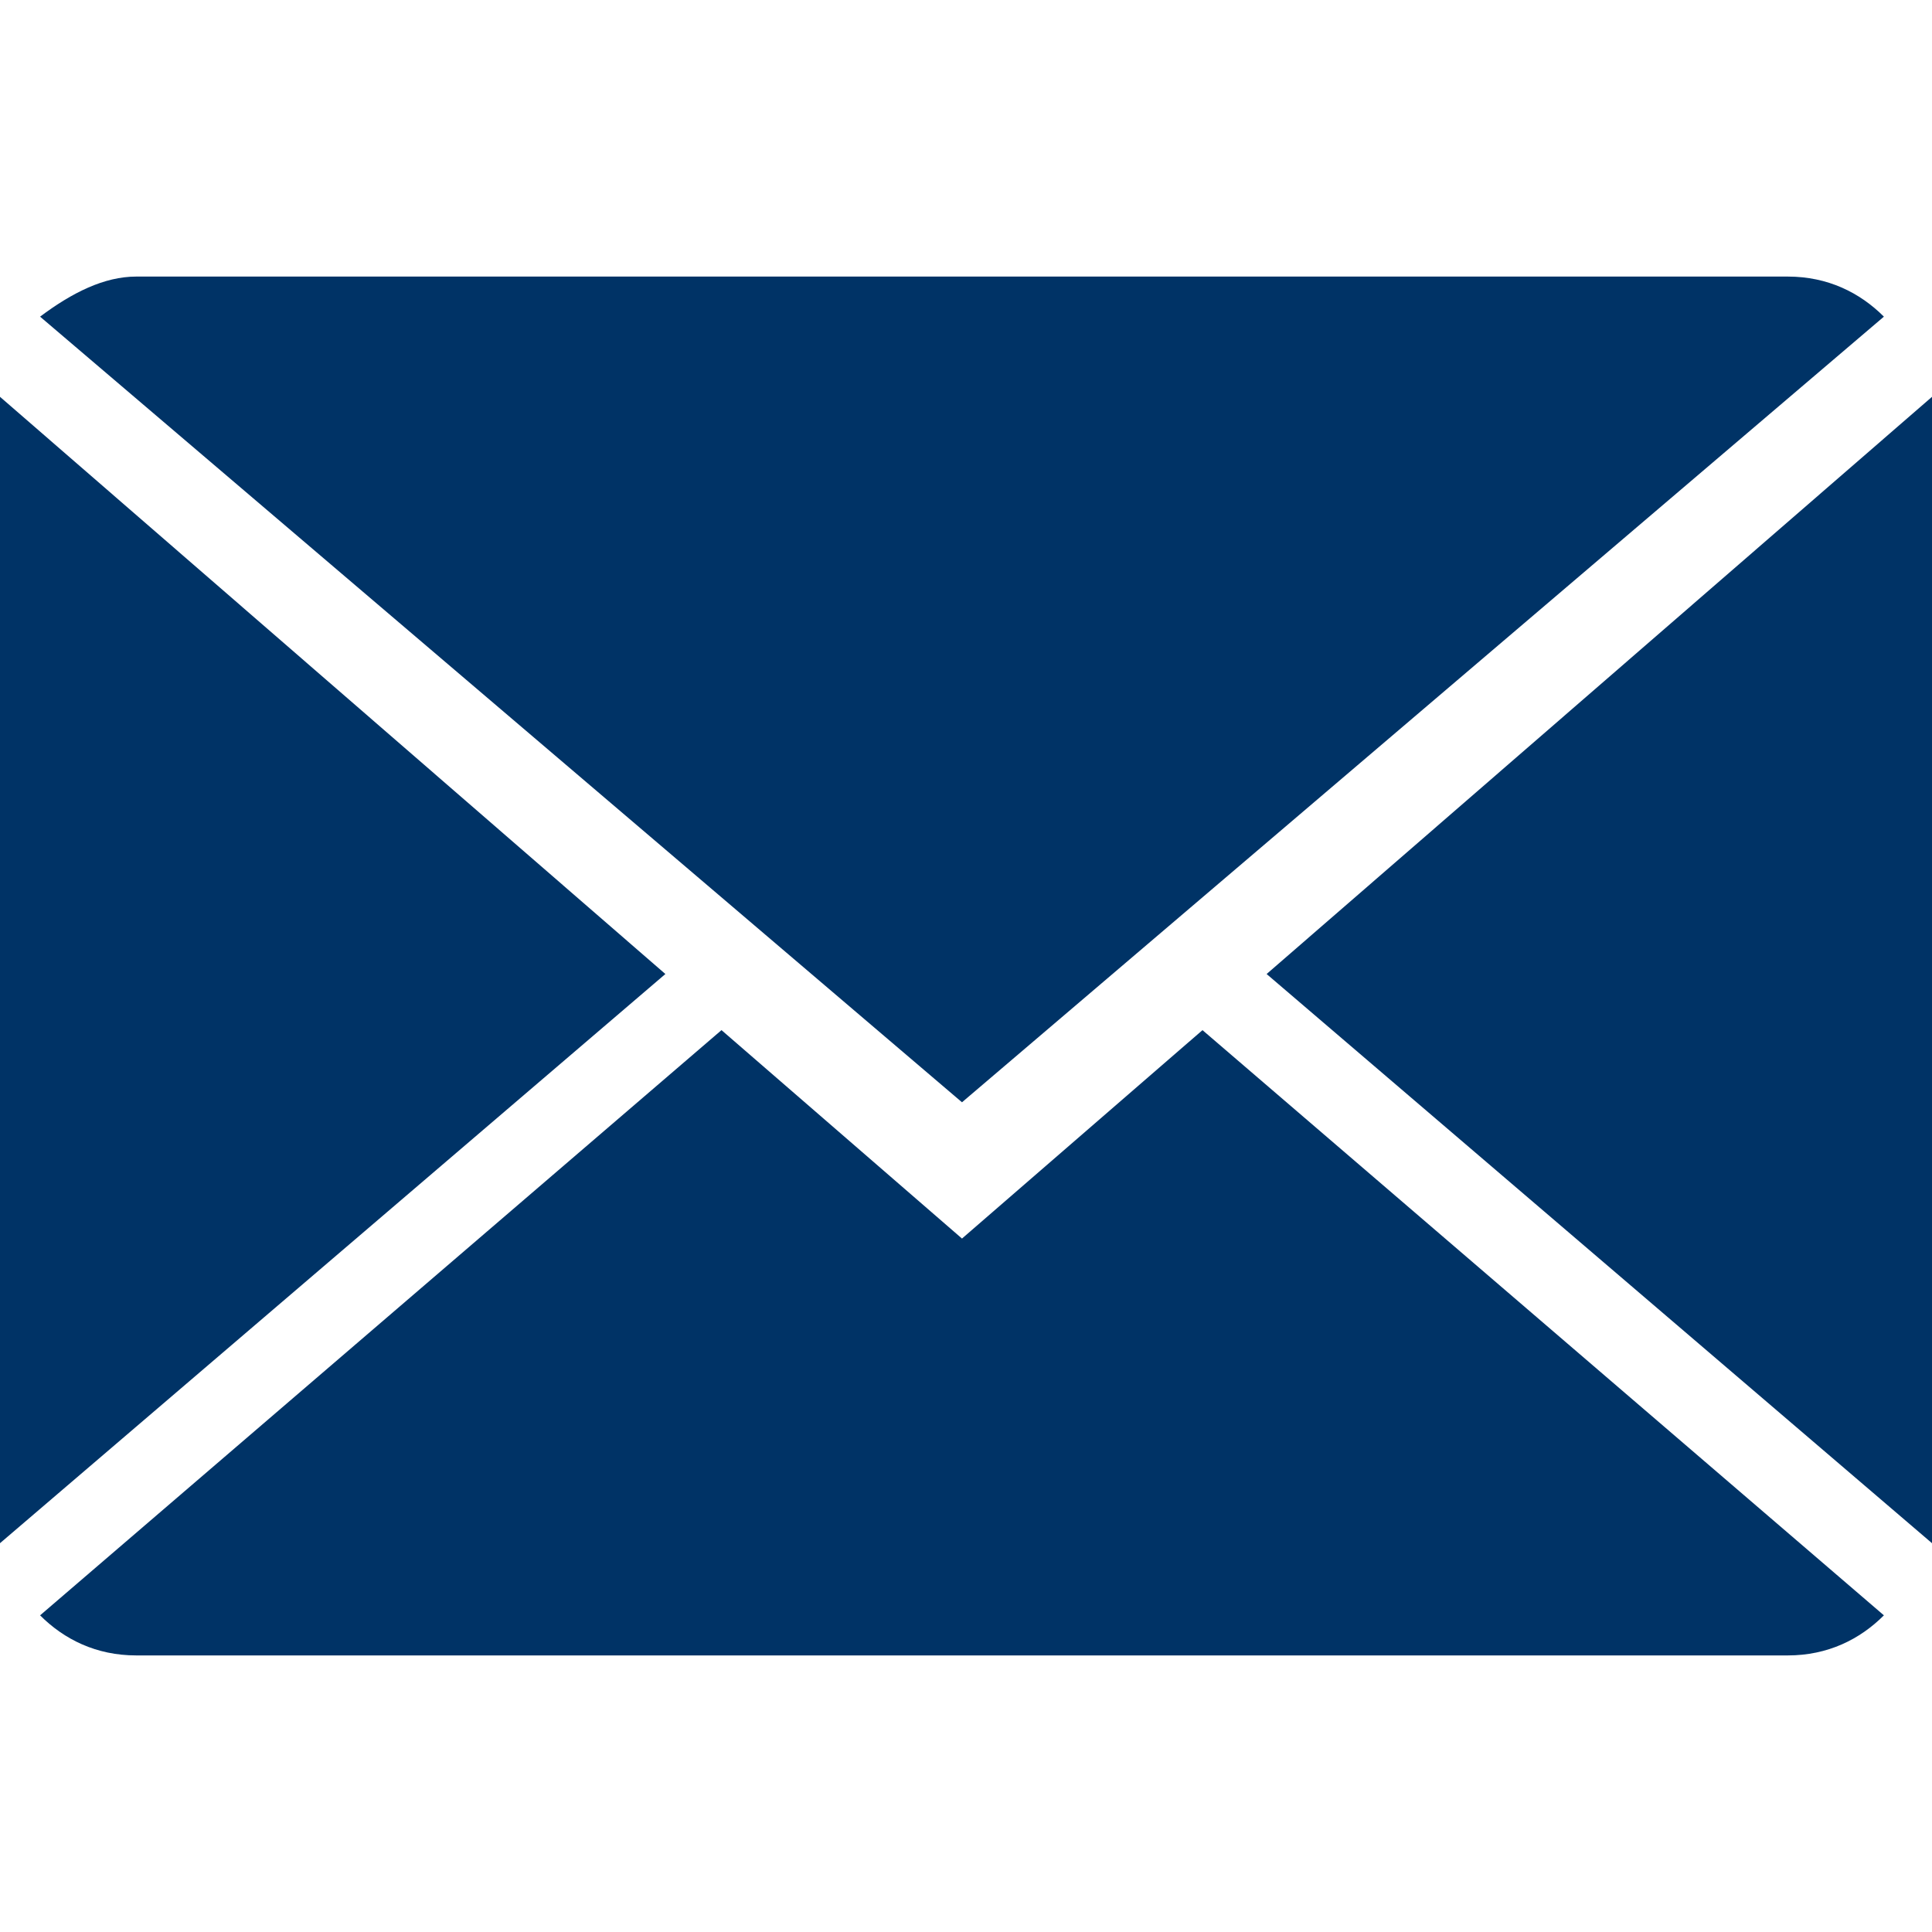 <?xml version="1.0" encoding="utf-8"?>
<!-- Generator: Adobe Illustrator 21.0.0, SVG Export Plug-In . SVG Version: 6.00 Build 0)  -->
<svg version="1.1" id="Слой_1" xmlns="http://www.w3.org/2000/svg" xmlns:xlink="http://www.w3.org/1999/xlink" x="0px" y="0px"
	 viewBox="0 0 24.1 17.2" width="24px" height="24px" style="enable-background:new 0 0 24.1 17.2;" xml:space="preserve">
<g>
	<path d="M12,12l-3-2.6l-8.5,7.3c0.3,0.3,0.7,0.5,1.2,0.5h20.6c0.5,0,0.9-0.2,1.2-0.5L15,9.4L12,12z M12,12"/>
	<path d="M23.5,0.5C23.2,0.2,22.8,0,22.3,0H1.7C1.3,0,0.9,0.2,0.5,0.5L12,10.3L23.5,0.5z M23.5,0.5"/>
	<path d="M0,1.5v14.3l8.3-7.1L0,1.5z M0,1.5"/>
	<path d="M15.8,8.7l8.3,7.1V1.5L15.8,8.7z M15.8,8.7"/>
</g>
	<style>
		svg{
			fill: #003366;
		}
	</style>
</svg>
